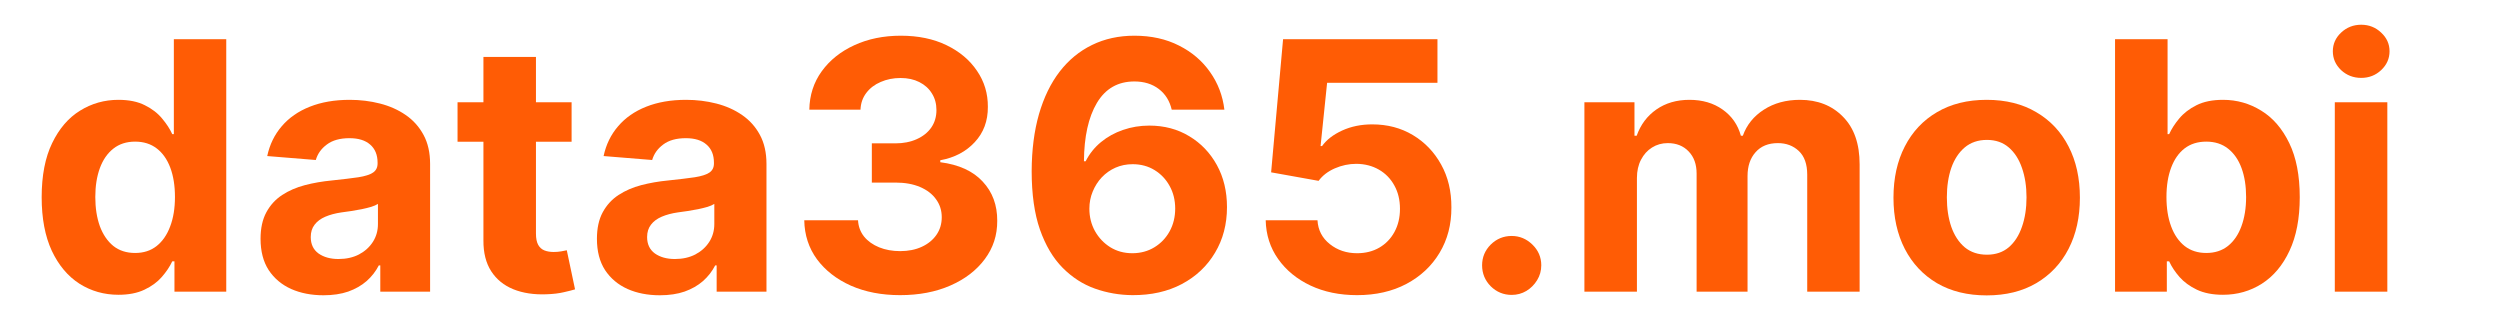 <svg width="180" height="23" viewBox="0 0 180 23" fill="none" xmlns="http://www.w3.org/2000/svg">
<path d="M8.531 21.224C7.495 21.224 6.557 20.957 5.717 20.425C4.882 19.886 4.219 19.096 3.728 18.054C3.243 17.007 3 15.722 3 14.201C3 12.639 3.252 11.34 3.755 10.304C4.258 9.262 4.926 8.484 5.761 7.969C6.601 7.448 7.522 7.188 8.522 7.188C9.286 7.188 9.922 7.318 10.431 7.578C10.946 7.833 11.36 8.153 11.674 8.537C11.993 8.916 12.236 9.289 12.402 9.656H12.517V2.82H16.29V21.002H12.561V18.818H12.402C12.224 19.197 11.973 19.572 11.647 19.945C11.327 20.312 10.91 20.617 10.395 20.86C9.886 21.102 9.265 21.224 8.531 21.224ZM9.729 18.214C10.339 18.214 10.854 18.048 11.274 17.717C11.7 17.38 12.026 16.909 12.251 16.305C12.482 15.702 12.597 14.994 12.597 14.184C12.597 13.373 12.485 12.668 12.26 12.071C12.035 11.473 11.709 11.011 11.283 10.686C10.857 10.36 10.339 10.197 9.729 10.197C9.108 10.197 8.584 10.366 8.158 10.704C7.732 11.041 7.409 11.508 7.19 12.106C6.971 12.704 6.862 13.396 6.862 14.184C6.862 14.977 6.971 15.678 7.19 16.288C7.415 16.891 7.738 17.365 8.158 17.708C8.584 18.046 9.108 18.214 9.729 18.214Z" fill="#FF5C05"/>
<path d="M23.288 21.259C22.418 21.259 21.643 21.108 20.962 20.806C20.282 20.499 19.743 20.046 19.346 19.448C18.956 18.845 18.76 18.093 18.76 17.193C18.76 16.436 18.899 15.799 19.178 15.284C19.456 14.77 19.835 14.355 20.314 14.041C20.793 13.728 21.338 13.491 21.948 13.331C22.563 13.171 23.208 13.059 23.883 12.994C24.676 12.911 25.315 12.834 25.8 12.763C26.286 12.686 26.638 12.574 26.857 12.426C27.076 12.278 27.186 12.059 27.186 11.769V11.716C27.186 11.153 27.008 10.718 26.653 10.411C26.304 10.103 25.806 9.949 25.161 9.949C24.481 9.949 23.939 10.1 23.537 10.402C23.134 10.698 22.868 11.07 22.738 11.52L19.24 11.236C19.417 10.408 19.767 9.691 20.287 9.088C20.808 8.478 21.48 8.011 22.303 7.685C23.131 7.354 24.09 7.188 25.179 7.188C25.937 7.188 26.662 7.277 27.354 7.454C28.052 7.632 28.671 7.907 29.21 8.28C29.754 8.653 30.183 9.132 30.497 9.718C30.811 10.298 30.967 10.993 30.967 11.804V21.002H27.381V19.111H27.274C27.055 19.537 26.762 19.913 26.395 20.238C26.028 20.558 25.587 20.809 25.073 20.993C24.558 21.171 23.963 21.259 23.288 21.259ZM24.371 18.649C24.927 18.649 25.419 18.54 25.845 18.321C26.271 18.096 26.605 17.794 26.848 17.415C27.091 17.036 27.212 16.607 27.212 16.128V14.681C27.094 14.758 26.931 14.829 26.724 14.894C26.523 14.953 26.295 15.009 26.04 15.062C25.786 15.11 25.531 15.154 25.277 15.196C25.022 15.231 24.791 15.264 24.584 15.293C24.14 15.358 23.753 15.462 23.421 15.604C23.09 15.746 22.832 15.938 22.649 16.181C22.465 16.418 22.374 16.714 22.374 17.069C22.374 17.584 22.56 17.977 22.933 18.25C23.312 18.516 23.791 18.649 24.371 18.649Z" fill="#FF5C05"/>
<path d="M41.155 7.365V10.206H32.943V7.365H41.155ZM34.807 4.098H38.589V16.811C38.589 17.161 38.642 17.433 38.749 17.628C38.855 17.818 39.003 17.951 39.193 18.028C39.388 18.105 39.613 18.143 39.867 18.143C40.045 18.143 40.223 18.128 40.4 18.099C40.578 18.063 40.714 18.037 40.809 18.019L41.403 20.833C41.214 20.892 40.948 20.96 40.604 21.037C40.261 21.12 39.844 21.171 39.352 21.188C38.441 21.224 37.642 21.102 36.956 20.824C36.275 20.546 35.745 20.114 35.366 19.528C34.988 18.942 34.801 18.202 34.807 17.309V4.098Z" fill="#FF5C05"/>
<path d="M47.507 21.259C46.637 21.259 45.861 21.108 45.181 20.806C44.5 20.499 43.962 20.046 43.565 19.448C43.174 18.845 42.979 18.093 42.979 17.193C42.979 16.436 43.118 15.799 43.396 15.284C43.675 14.77 44.053 14.355 44.533 14.041C45.012 13.728 45.557 13.491 46.166 13.331C46.782 13.171 47.427 13.059 48.102 12.994C48.895 12.911 49.534 12.834 50.019 12.763C50.505 12.686 50.857 12.574 51.076 12.426C51.295 12.278 51.404 12.059 51.404 11.769V11.716C51.404 11.153 51.227 10.718 50.871 10.411C50.522 10.103 50.025 9.949 49.38 9.949C48.699 9.949 48.158 10.1 47.755 10.402C47.353 10.698 47.087 11.07 46.956 11.52L43.459 11.236C43.636 10.408 43.985 9.691 44.506 9.088C45.027 8.478 45.699 8.011 46.521 7.685C47.35 7.354 48.309 7.188 49.398 7.188C50.155 7.188 50.88 7.277 51.573 7.454C52.271 7.632 52.89 7.907 53.428 8.28C53.973 8.653 54.402 9.132 54.716 9.718C55.029 10.298 55.186 10.993 55.186 11.804V21.002H51.599V19.111H51.493C51.274 19.537 50.981 19.913 50.614 20.238C50.247 20.558 49.806 20.809 49.291 20.993C48.776 21.171 48.182 21.259 47.507 21.259ZM48.59 18.649C49.146 18.649 49.638 18.54 50.064 18.321C50.49 18.096 50.824 17.794 51.067 17.415C51.309 17.036 51.431 16.607 51.431 16.128V14.681C51.312 14.758 51.15 14.829 50.943 14.894C50.741 14.953 50.514 15.009 50.259 15.062C50.005 15.11 49.75 15.154 49.495 15.196C49.241 15.231 49.01 15.264 48.803 15.293C48.359 15.358 47.971 15.462 47.64 15.604C47.309 15.746 47.051 15.938 46.868 16.181C46.684 16.418 46.592 16.714 46.592 17.069C46.592 17.584 46.779 17.977 47.152 18.25C47.531 18.516 48.01 18.649 48.59 18.649Z" fill="#FF5C05"/>
<path d="M64.805 21.25C63.48 21.25 62.299 21.023 61.263 20.567C60.233 20.105 59.419 19.472 58.822 18.667C58.23 17.856 57.925 16.921 57.907 15.861H61.778C61.802 16.305 61.947 16.696 62.213 17.033C62.485 17.365 62.846 17.622 63.296 17.806C63.746 17.989 64.252 18.081 64.814 18.081C65.4 18.081 65.918 17.977 66.368 17.77C66.818 17.563 67.17 17.276 67.424 16.909C67.679 16.542 67.806 16.119 67.806 15.64C67.806 15.154 67.67 14.725 67.398 14.352C67.131 13.973 66.747 13.678 66.243 13.464C65.746 13.251 65.154 13.145 64.468 13.145H62.772V10.322H64.468C65.048 10.322 65.56 10.221 66.004 10.02C66.454 9.819 66.803 9.54 67.051 9.185C67.3 8.824 67.424 8.404 67.424 7.925C67.424 7.469 67.315 7.069 67.096 6.726C66.883 6.377 66.581 6.105 66.19 5.909C65.805 5.714 65.356 5.616 64.841 5.616C64.32 5.616 63.843 5.711 63.411 5.901C62.979 6.084 62.633 6.347 62.373 6.691C62.112 7.034 61.973 7.436 61.956 7.898H58.271C58.289 6.851 58.588 5.927 59.168 5.128C59.748 4.329 60.529 3.705 61.512 3.255C62.5 2.799 63.616 2.571 64.859 2.571C66.113 2.571 67.211 2.799 68.152 3.255C69.093 3.711 69.824 4.326 70.345 5.102C70.872 5.871 71.132 6.735 71.126 7.694C71.132 8.712 70.816 9.561 70.176 10.242C69.543 10.922 68.718 11.354 67.7 11.538V11.68C69.037 11.852 70.055 12.316 70.754 13.074C71.458 13.825 71.807 14.767 71.801 15.897C71.807 16.933 71.508 17.853 70.904 18.658C70.307 19.463 69.481 20.096 68.427 20.558C67.374 21.02 66.167 21.25 64.805 21.25Z" fill="#FF5C05"/>
<path d="M81.542 21.25C80.607 21.244 79.704 21.088 78.835 20.78C77.97 20.472 77.195 19.972 76.508 19.279C75.822 18.587 75.278 17.67 74.875 16.527C74.478 15.385 74.28 13.982 74.28 12.319C74.286 10.792 74.461 9.428 74.804 8.227C75.153 7.019 75.65 5.995 76.296 5.155C76.947 4.314 77.725 3.675 78.63 3.237C79.536 2.793 80.551 2.571 81.675 2.571C82.889 2.571 83.96 2.808 84.889 3.282C85.818 3.749 86.564 4.385 87.126 5.19C87.695 5.995 88.038 6.898 88.156 7.898H84.365C84.217 7.265 83.907 6.768 83.433 6.407C82.96 6.046 82.374 5.865 81.675 5.865C80.492 5.865 79.592 6.38 78.977 7.41C78.367 8.44 78.056 9.839 78.044 11.609H78.169C78.441 11.07 78.808 10.612 79.269 10.233C79.737 9.848 80.267 9.555 80.859 9.354C81.456 9.147 82.087 9.043 82.75 9.043C83.827 9.043 84.786 9.298 85.626 9.807C86.466 10.31 87.129 11.002 87.615 11.884C88.1 12.766 88.343 13.775 88.343 14.912C88.343 16.143 88.056 17.238 87.481 18.196C86.913 19.155 86.117 19.907 85.093 20.451C84.075 20.99 82.892 21.256 81.542 21.25ZM81.525 18.232C82.116 18.232 82.646 18.09 83.114 17.806C83.581 17.522 83.948 17.137 84.215 16.652C84.481 16.166 84.614 15.622 84.614 15.018C84.614 14.414 84.481 13.873 84.215 13.393C83.954 12.914 83.593 12.532 83.131 12.248C82.67 11.964 82.143 11.822 81.551 11.822C81.107 11.822 80.696 11.905 80.317 12.071C79.944 12.236 79.616 12.467 79.332 12.763C79.053 13.059 78.835 13.402 78.675 13.793C78.515 14.178 78.435 14.589 78.435 15.027C78.435 15.613 78.568 16.149 78.835 16.634C79.107 17.119 79.474 17.507 79.935 17.797C80.403 18.087 80.933 18.232 81.525 18.232Z" fill="#FF5C05"/>
<path d="M97.709 21.25C96.454 21.25 95.335 21.02 94.353 20.558C93.376 20.096 92.601 19.46 92.027 18.649C91.453 17.838 91.154 16.909 91.13 15.861H94.859C94.9 16.566 95.196 17.137 95.747 17.575C96.297 18.013 96.951 18.232 97.709 18.232C98.312 18.232 98.845 18.099 99.307 17.832C99.774 17.56 100.138 17.184 100.399 16.705C100.665 16.22 100.798 15.663 100.798 15.036C100.798 14.397 100.662 13.834 100.39 13.349C100.124 12.864 99.754 12.485 99.28 12.213C98.807 11.941 98.265 11.801 97.656 11.796C97.123 11.796 96.605 11.905 96.102 12.124C95.605 12.343 95.217 12.642 94.939 13.021L91.521 12.408L92.382 2.82H103.497V5.963H95.552L95.081 10.517H95.188C95.507 10.067 95.99 9.694 96.635 9.398C97.28 9.103 98.002 8.955 98.801 8.955C99.896 8.955 100.872 9.212 101.73 9.727C102.589 10.242 103.266 10.949 103.763 11.849C104.261 12.742 104.506 13.772 104.5 14.938C104.506 16.163 104.222 17.252 103.648 18.205C103.08 19.152 102.284 19.898 101.26 20.442C100.242 20.981 99.058 21.25 97.709 21.25Z" fill="#FF5C05"/>
<path d="M108.842 21.233C108.256 21.233 107.753 21.025 107.332 20.611C106.918 20.191 106.711 19.688 106.711 19.102C106.711 18.522 106.918 18.025 107.332 17.61C107.753 17.196 108.256 16.989 108.842 16.989C109.41 16.989 109.907 17.196 110.333 17.61C110.759 18.025 110.972 18.522 110.972 19.102C110.972 19.492 110.872 19.851 110.67 20.176C110.475 20.496 110.218 20.753 109.898 20.948C109.578 21.138 109.226 21.233 108.842 21.233Z" fill="#FF5C05"/>
<path d="M114.077 21.002V7.365H117.682V9.771H117.842C118.126 8.972 118.599 8.342 119.262 7.88C119.925 7.419 120.718 7.188 121.641 7.188C122.576 7.188 123.372 7.422 124.029 7.889C124.686 8.351 125.124 8.978 125.343 9.771H125.485C125.764 8.99 126.267 8.366 126.995 7.898C127.728 7.425 128.596 7.188 129.596 7.188C130.868 7.188 131.901 7.593 132.694 8.404C133.493 9.209 133.893 10.351 133.893 11.831V21.002H130.12V12.577C130.12 11.819 129.918 11.251 129.516 10.872C129.113 10.493 128.61 10.304 128.007 10.304C127.32 10.304 126.784 10.523 126.4 10.961C126.015 11.393 125.823 11.964 125.823 12.674V21.002H122.156V12.497C122.156 11.828 121.964 11.295 121.579 10.899C121.2 10.502 120.7 10.304 120.079 10.304C119.659 10.304 119.28 10.411 118.942 10.624C118.611 10.831 118.348 11.124 118.152 11.502C117.957 11.875 117.859 12.313 117.859 12.816V21.002H114.077Z" fill="#FF5C05"/>
<path d="M143.041 21.268C141.662 21.268 140.47 20.975 139.464 20.389C138.463 19.797 137.691 18.975 137.146 17.921C136.602 16.862 136.33 15.634 136.33 14.237C136.33 12.828 136.602 11.597 137.146 10.544C137.691 9.484 138.463 8.662 139.464 8.076C140.47 7.484 141.662 7.188 143.041 7.188C144.42 7.188 145.61 7.484 146.61 8.076C147.616 8.662 148.392 9.484 148.936 10.544C149.481 11.597 149.753 12.828 149.753 14.237C149.753 15.634 149.481 16.862 148.936 17.921C148.392 18.975 147.616 19.797 146.61 20.389C145.61 20.975 144.42 21.268 143.041 21.268ZM143.059 18.338C143.686 18.338 144.21 18.161 144.63 17.806C145.051 17.445 145.367 16.953 145.58 16.332C145.799 15.711 145.909 15.003 145.909 14.21C145.909 13.417 145.799 12.71 145.58 12.088C145.367 11.467 145.051 10.976 144.63 10.615C144.21 10.254 143.686 10.073 143.059 10.073C142.426 10.073 141.893 10.254 141.461 10.615C141.035 10.976 140.712 11.467 140.493 12.088C140.28 12.71 140.174 13.417 140.174 14.21C140.174 15.003 140.28 15.711 140.493 16.332C140.712 16.953 141.035 17.445 141.461 17.806C141.893 18.161 142.426 18.338 143.059 18.338Z" fill="#FF5C05"/>
<path d="M152.283 21.002V2.82H156.065V9.656H156.18C156.346 9.289 156.586 8.916 156.9 8.537C157.219 8.153 157.633 7.833 158.142 7.578C158.657 7.318 159.297 7.188 160.06 7.188C161.054 7.188 161.972 7.448 162.812 7.969C163.653 8.484 164.324 9.262 164.827 10.304C165.331 11.34 165.582 12.639 165.582 14.201C165.582 15.722 165.337 17.007 164.845 18.054C164.36 19.096 163.697 19.886 162.857 20.425C162.022 20.957 161.087 21.224 160.051 21.224C159.317 21.224 158.693 21.102 158.178 20.86C157.669 20.617 157.252 20.312 156.926 19.945C156.601 19.572 156.352 19.197 156.18 18.818H156.012V21.002H152.283ZM155.985 14.184C155.985 14.994 156.098 15.702 156.323 16.305C156.547 16.909 156.873 17.38 157.299 17.717C157.725 18.048 158.243 18.214 158.853 18.214C159.468 18.214 159.989 18.046 160.415 17.708C160.841 17.365 161.164 16.891 161.383 16.288C161.608 15.678 161.72 14.977 161.72 14.184C161.72 13.396 161.611 12.704 161.392 12.106C161.173 11.508 160.85 11.041 160.424 10.704C159.998 10.366 159.474 10.197 158.853 10.197C158.237 10.197 157.716 10.36 157.29 10.686C156.87 11.011 156.547 11.473 156.323 12.071C156.098 12.668 155.985 13.373 155.985 14.184Z" fill="#FF5C05"/>
<path d="M168.106 21.002V7.365H171.888V21.002H168.106ZM170.006 5.608C169.443 5.608 168.961 5.421 168.558 5.048C168.162 4.67 167.964 4.217 167.964 3.69C167.964 3.169 168.162 2.722 168.558 2.349C168.961 1.971 169.443 1.781 170.006 1.781C170.568 1.781 171.047 1.971 171.444 2.349C171.846 2.722 172.047 3.169 172.047 3.69C172.047 4.217 171.846 4.67 171.444 5.048C171.047 5.421 170.568 5.608 170.006 5.608Z" fill="#FF5C05"/>
</svg>

